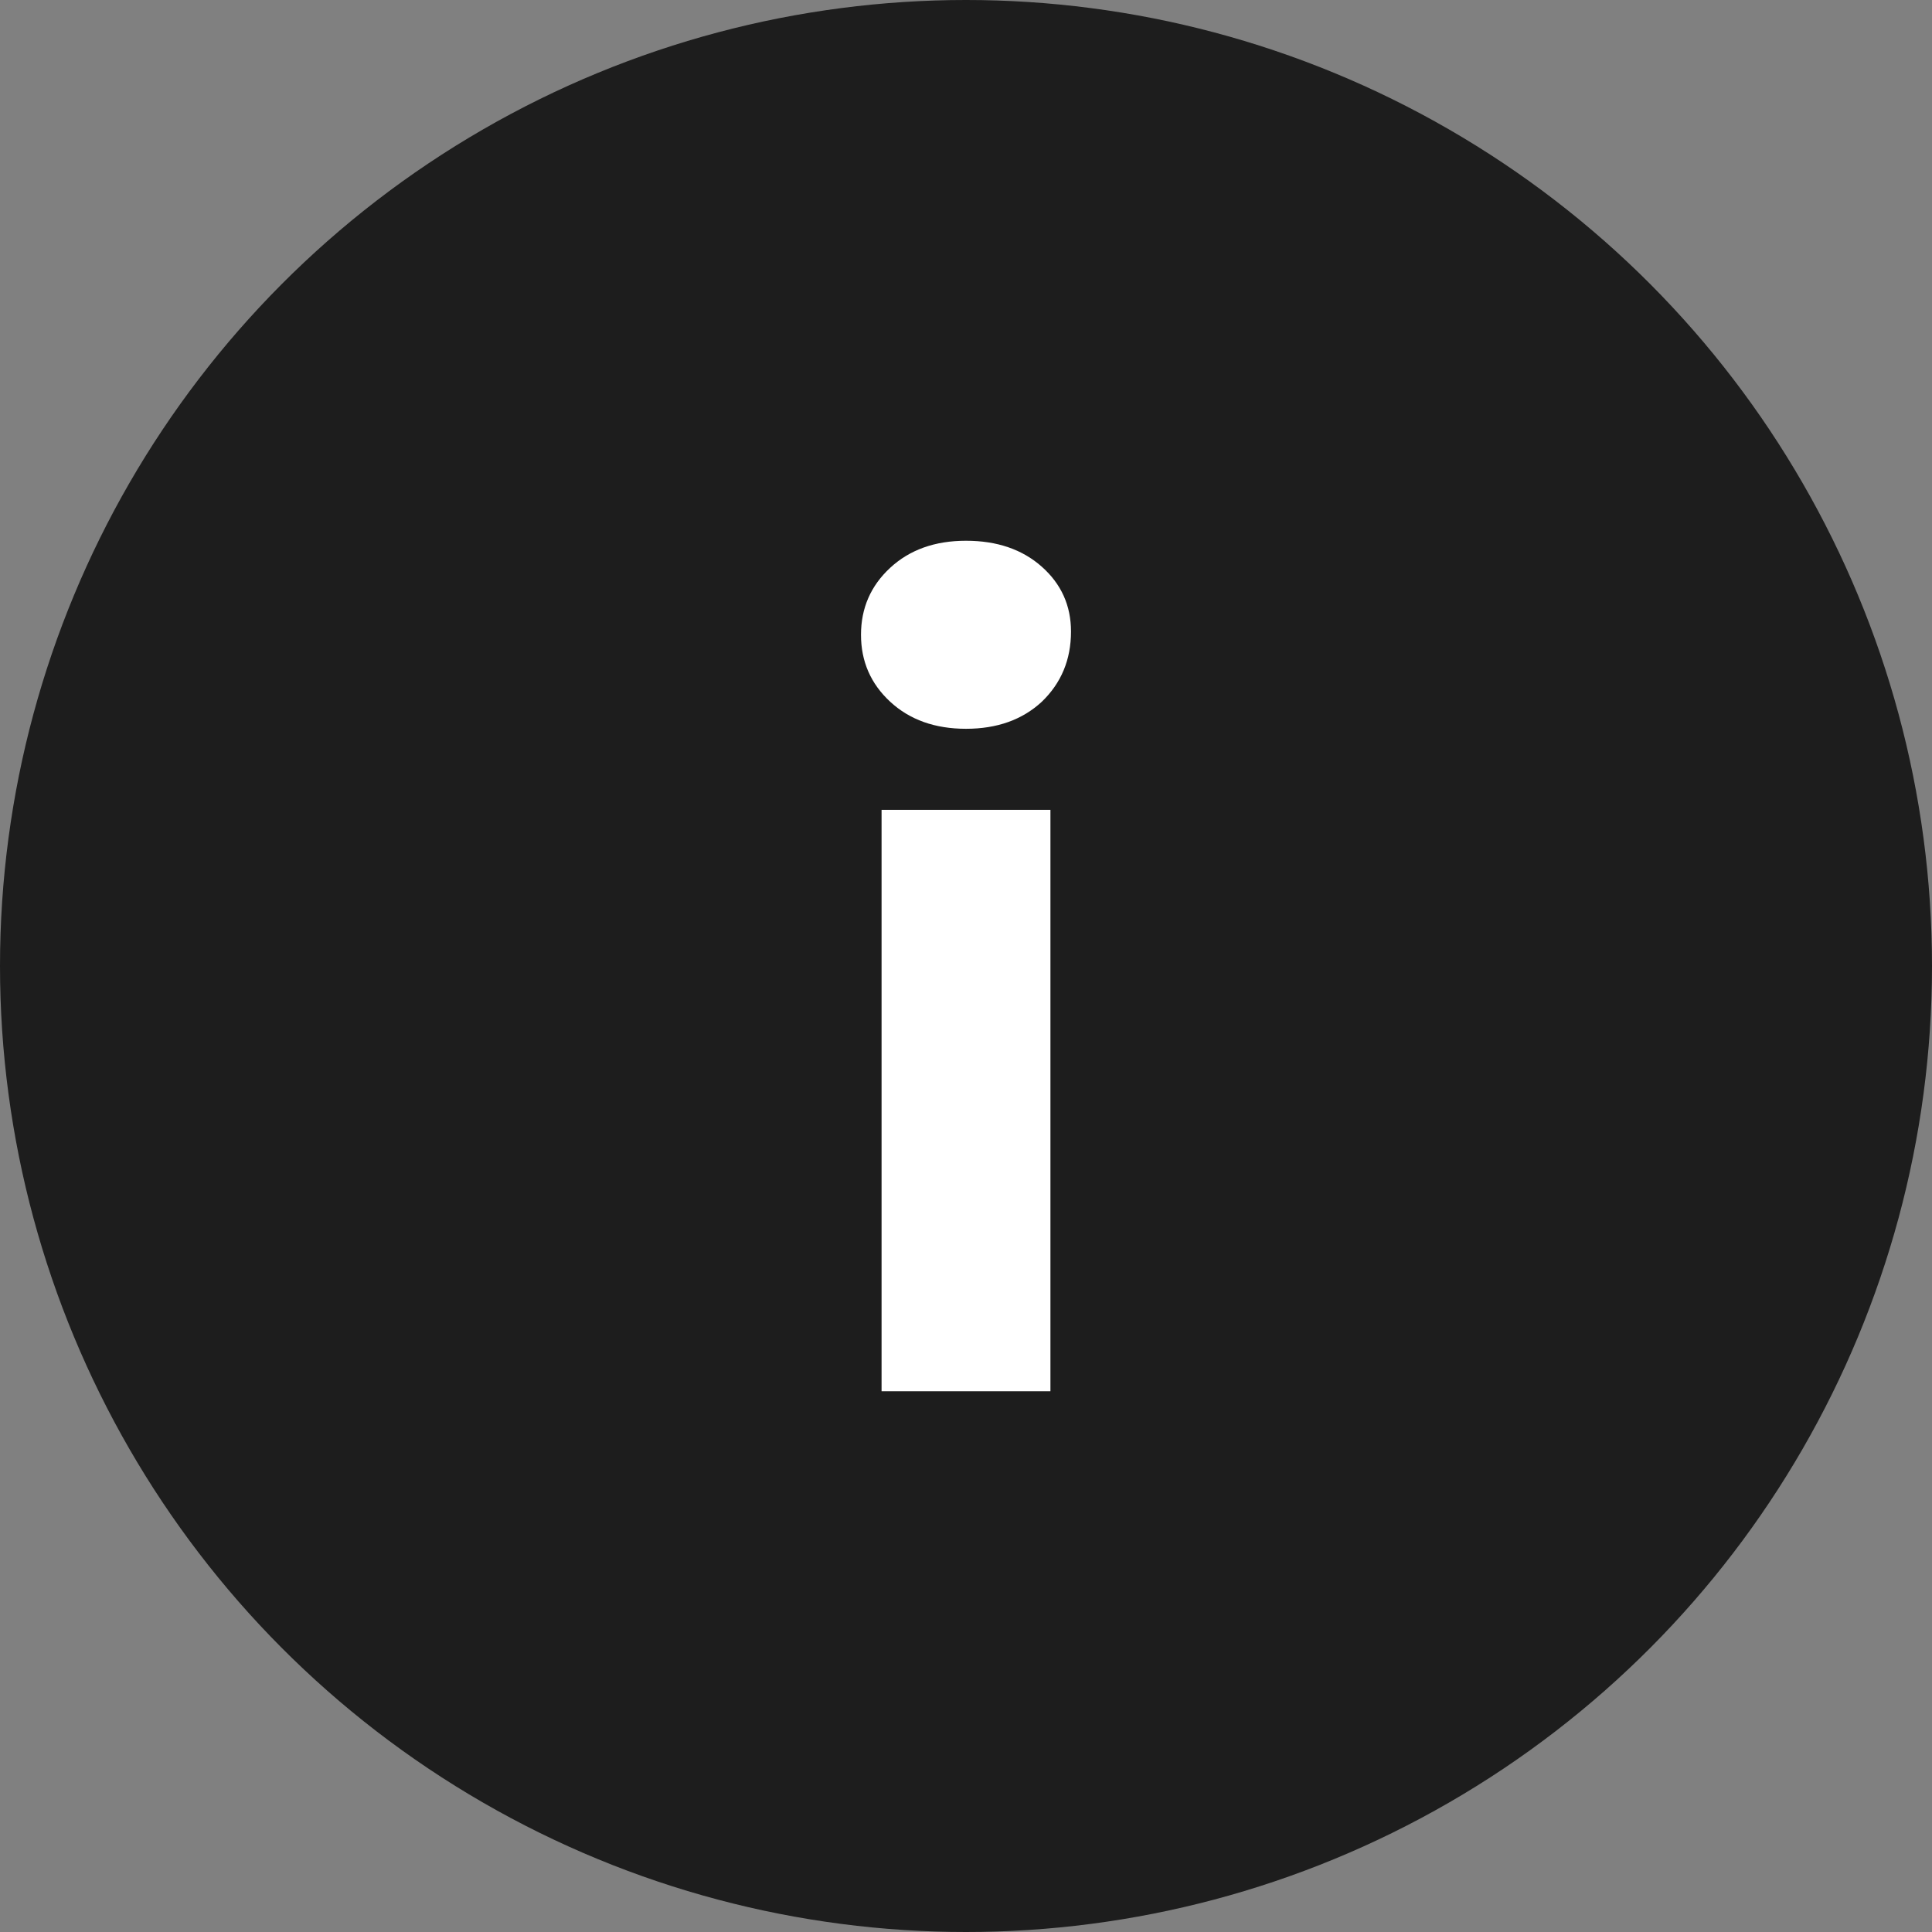 <?xml version="1.0" encoding="UTF-8"?> <svg xmlns="http://www.w3.org/2000/svg" width="368" height="368" viewBox="0 0 368 368" fill="none"><rect x="0" y="0" width="368" height="368" fill="#808080" stroke="none"/> <circle cx="184" cy="184" r="184" fill="#1D1D1D"></circle> <path d="M167.918 154.255H200.082V265H167.918V154.255ZM184 138.817C178.089 138.817 173.278 137.102 169.567 133.671C165.856 130.24 164 125.986 164 120.909C164 115.831 165.856 111.577 169.567 108.146C173.278 104.715 178.089 103 184 103C189.911 103 194.722 104.647 198.433 107.94C202.144 111.234 204 115.351 204 120.291C204 125.643 202.144 130.103 198.433 133.671C194.722 137.102 189.911 138.817 184 138.817Z" fill="white"></path> </svg> 